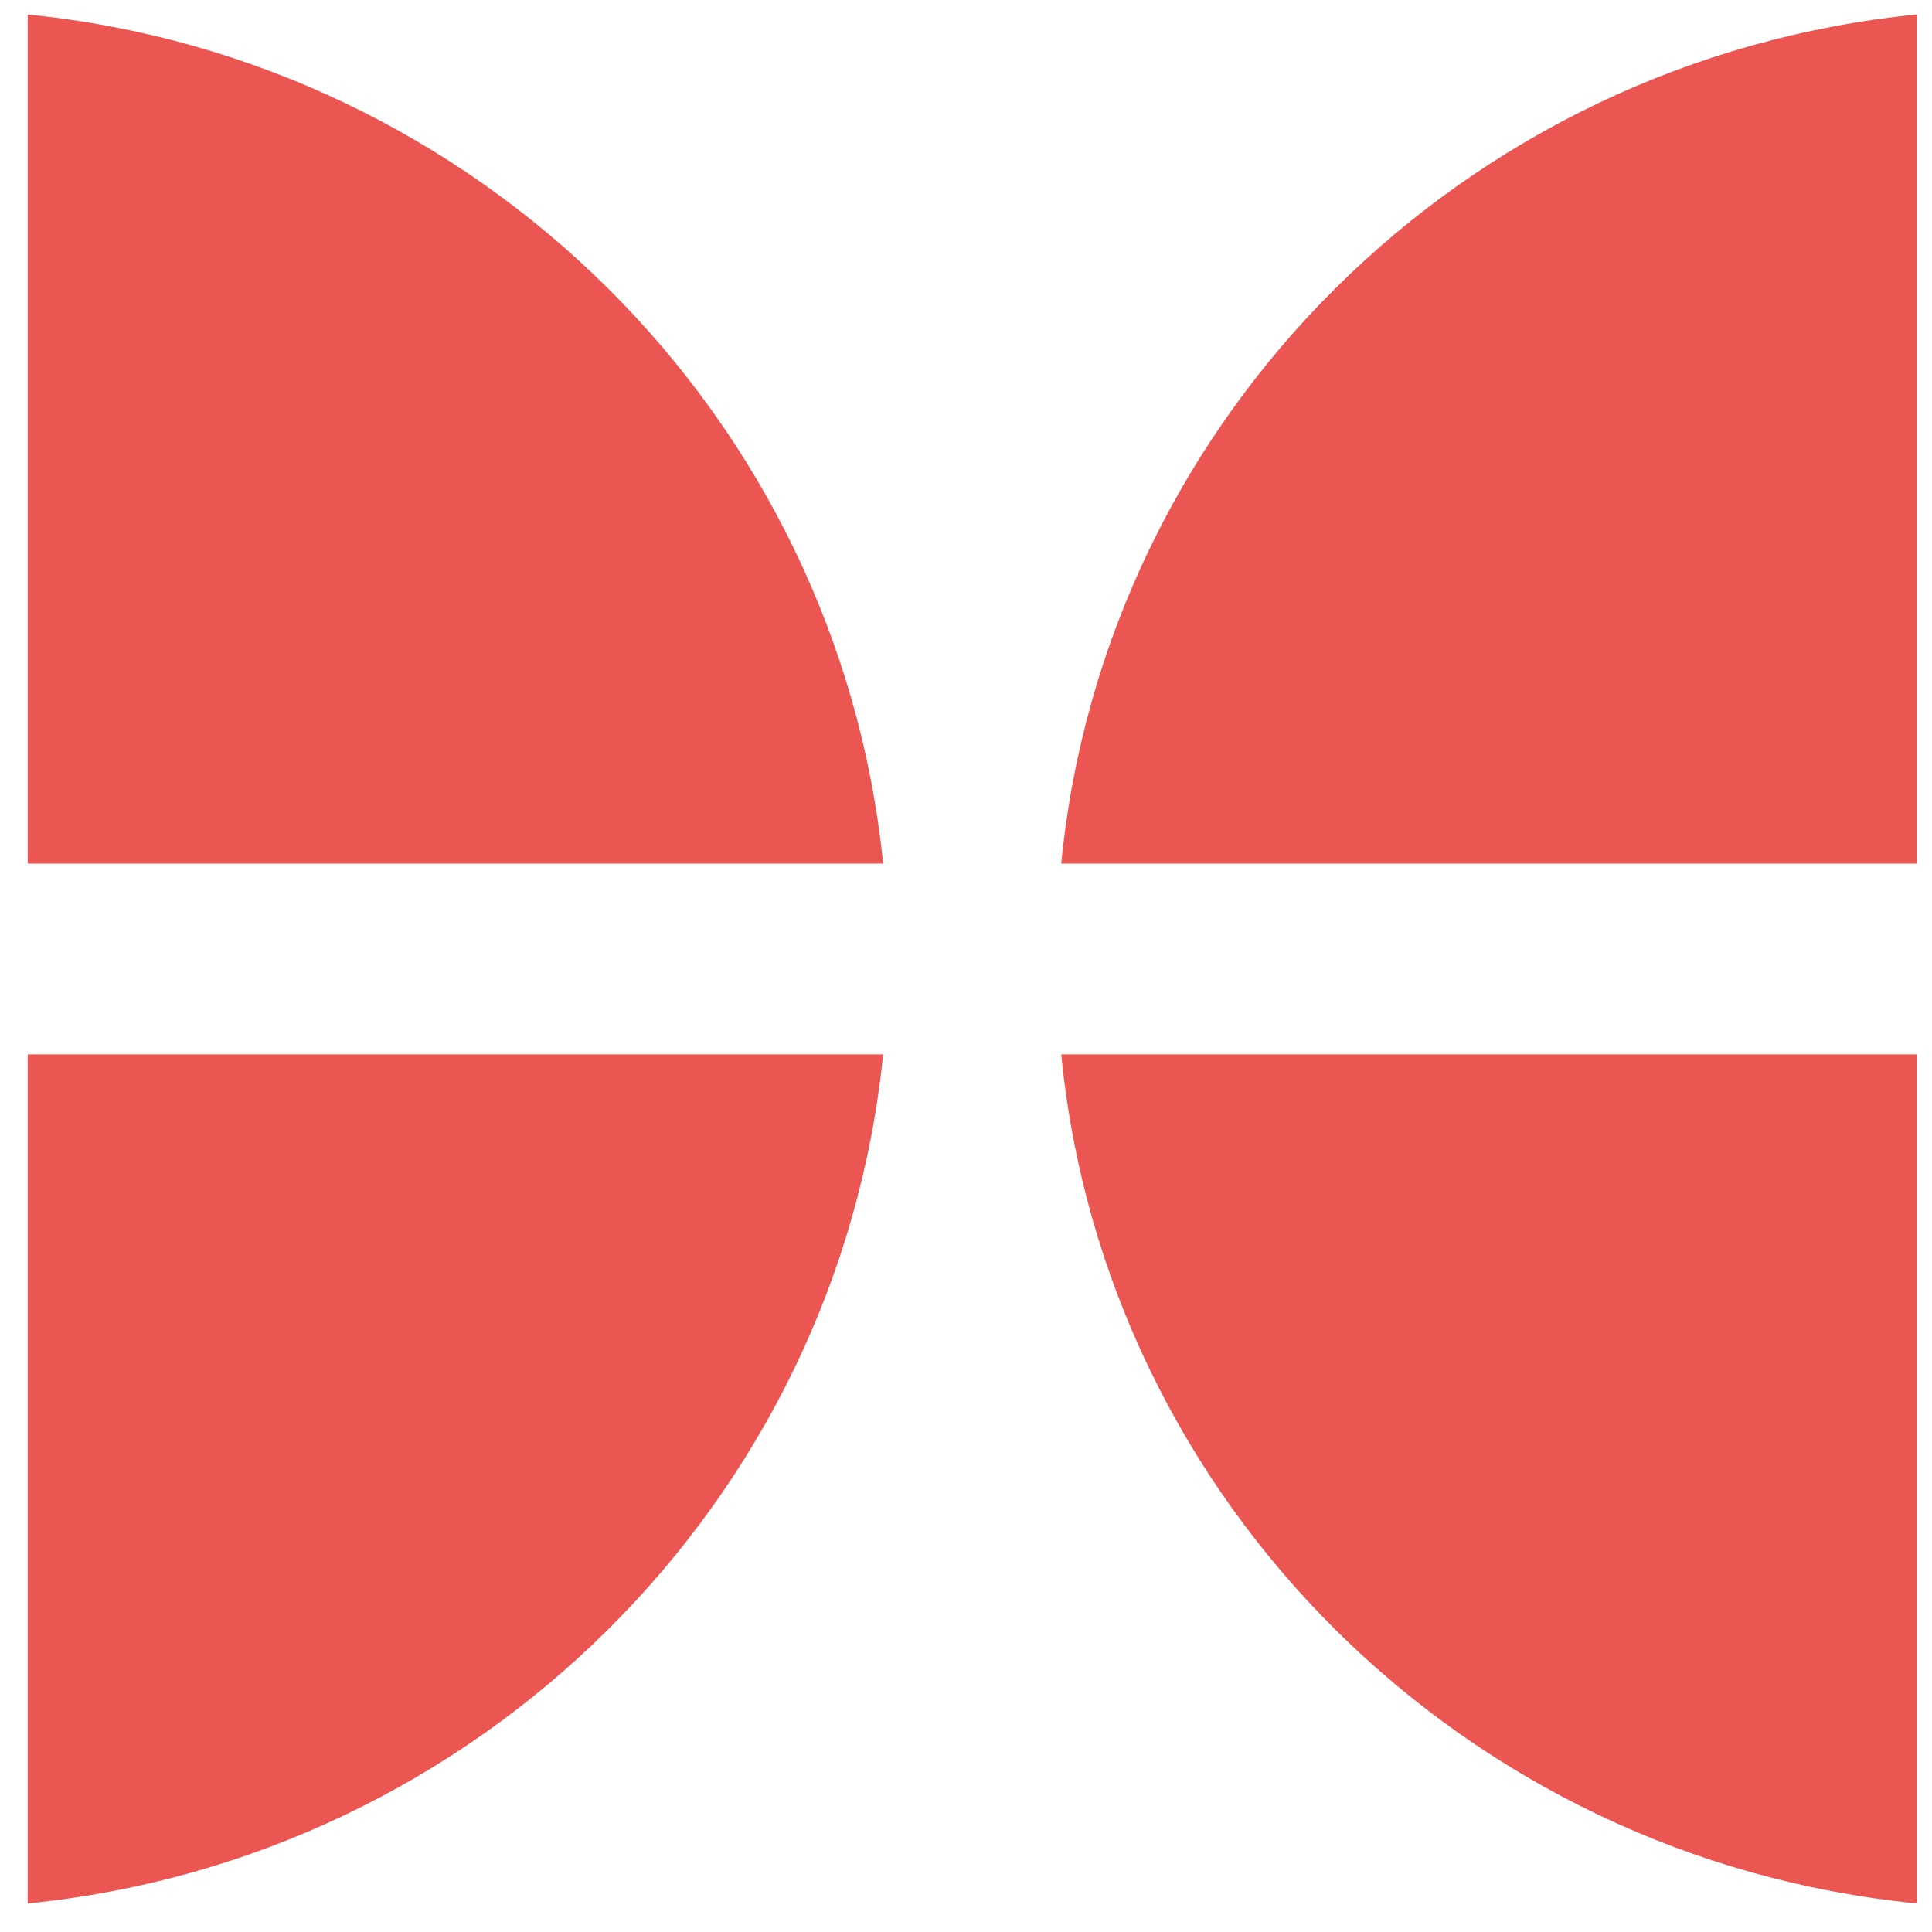 <?xml version="1.0" encoding="UTF-8"?> <svg xmlns="http://www.w3.org/2000/svg" width="37" height="37" viewBox="0 0 37 37" fill="none"><g clip-path="url(#clip0_1483_486)"><path d="M20.324 16.538H36.706V0.278C28.041 1.138 21.164 7.965 20.324 16.538Z" fill="#EC5652"></path><path d="M36.706 36.453V20.193H20.324C21.164 28.767 28.041 35.593 36.706 36.453Z" fill="#EC5652"></path><path d="M0.531 36.453C9.169 35.593 16.046 28.767 16.913 20.193H0.531V36.453Z" fill="#EC5652"></path><path d="M0.531 0.278V16.538H16.913C16.046 7.965 9.169 1.138 0.531 0.278Z" fill="#EC5652"></path></g><defs><clipPath id="clip0_1483_486"><rect width="36.175" height="36.175" fill="white" transform="translate(0.531 0.278)"></rect></clipPath></defs></svg> 